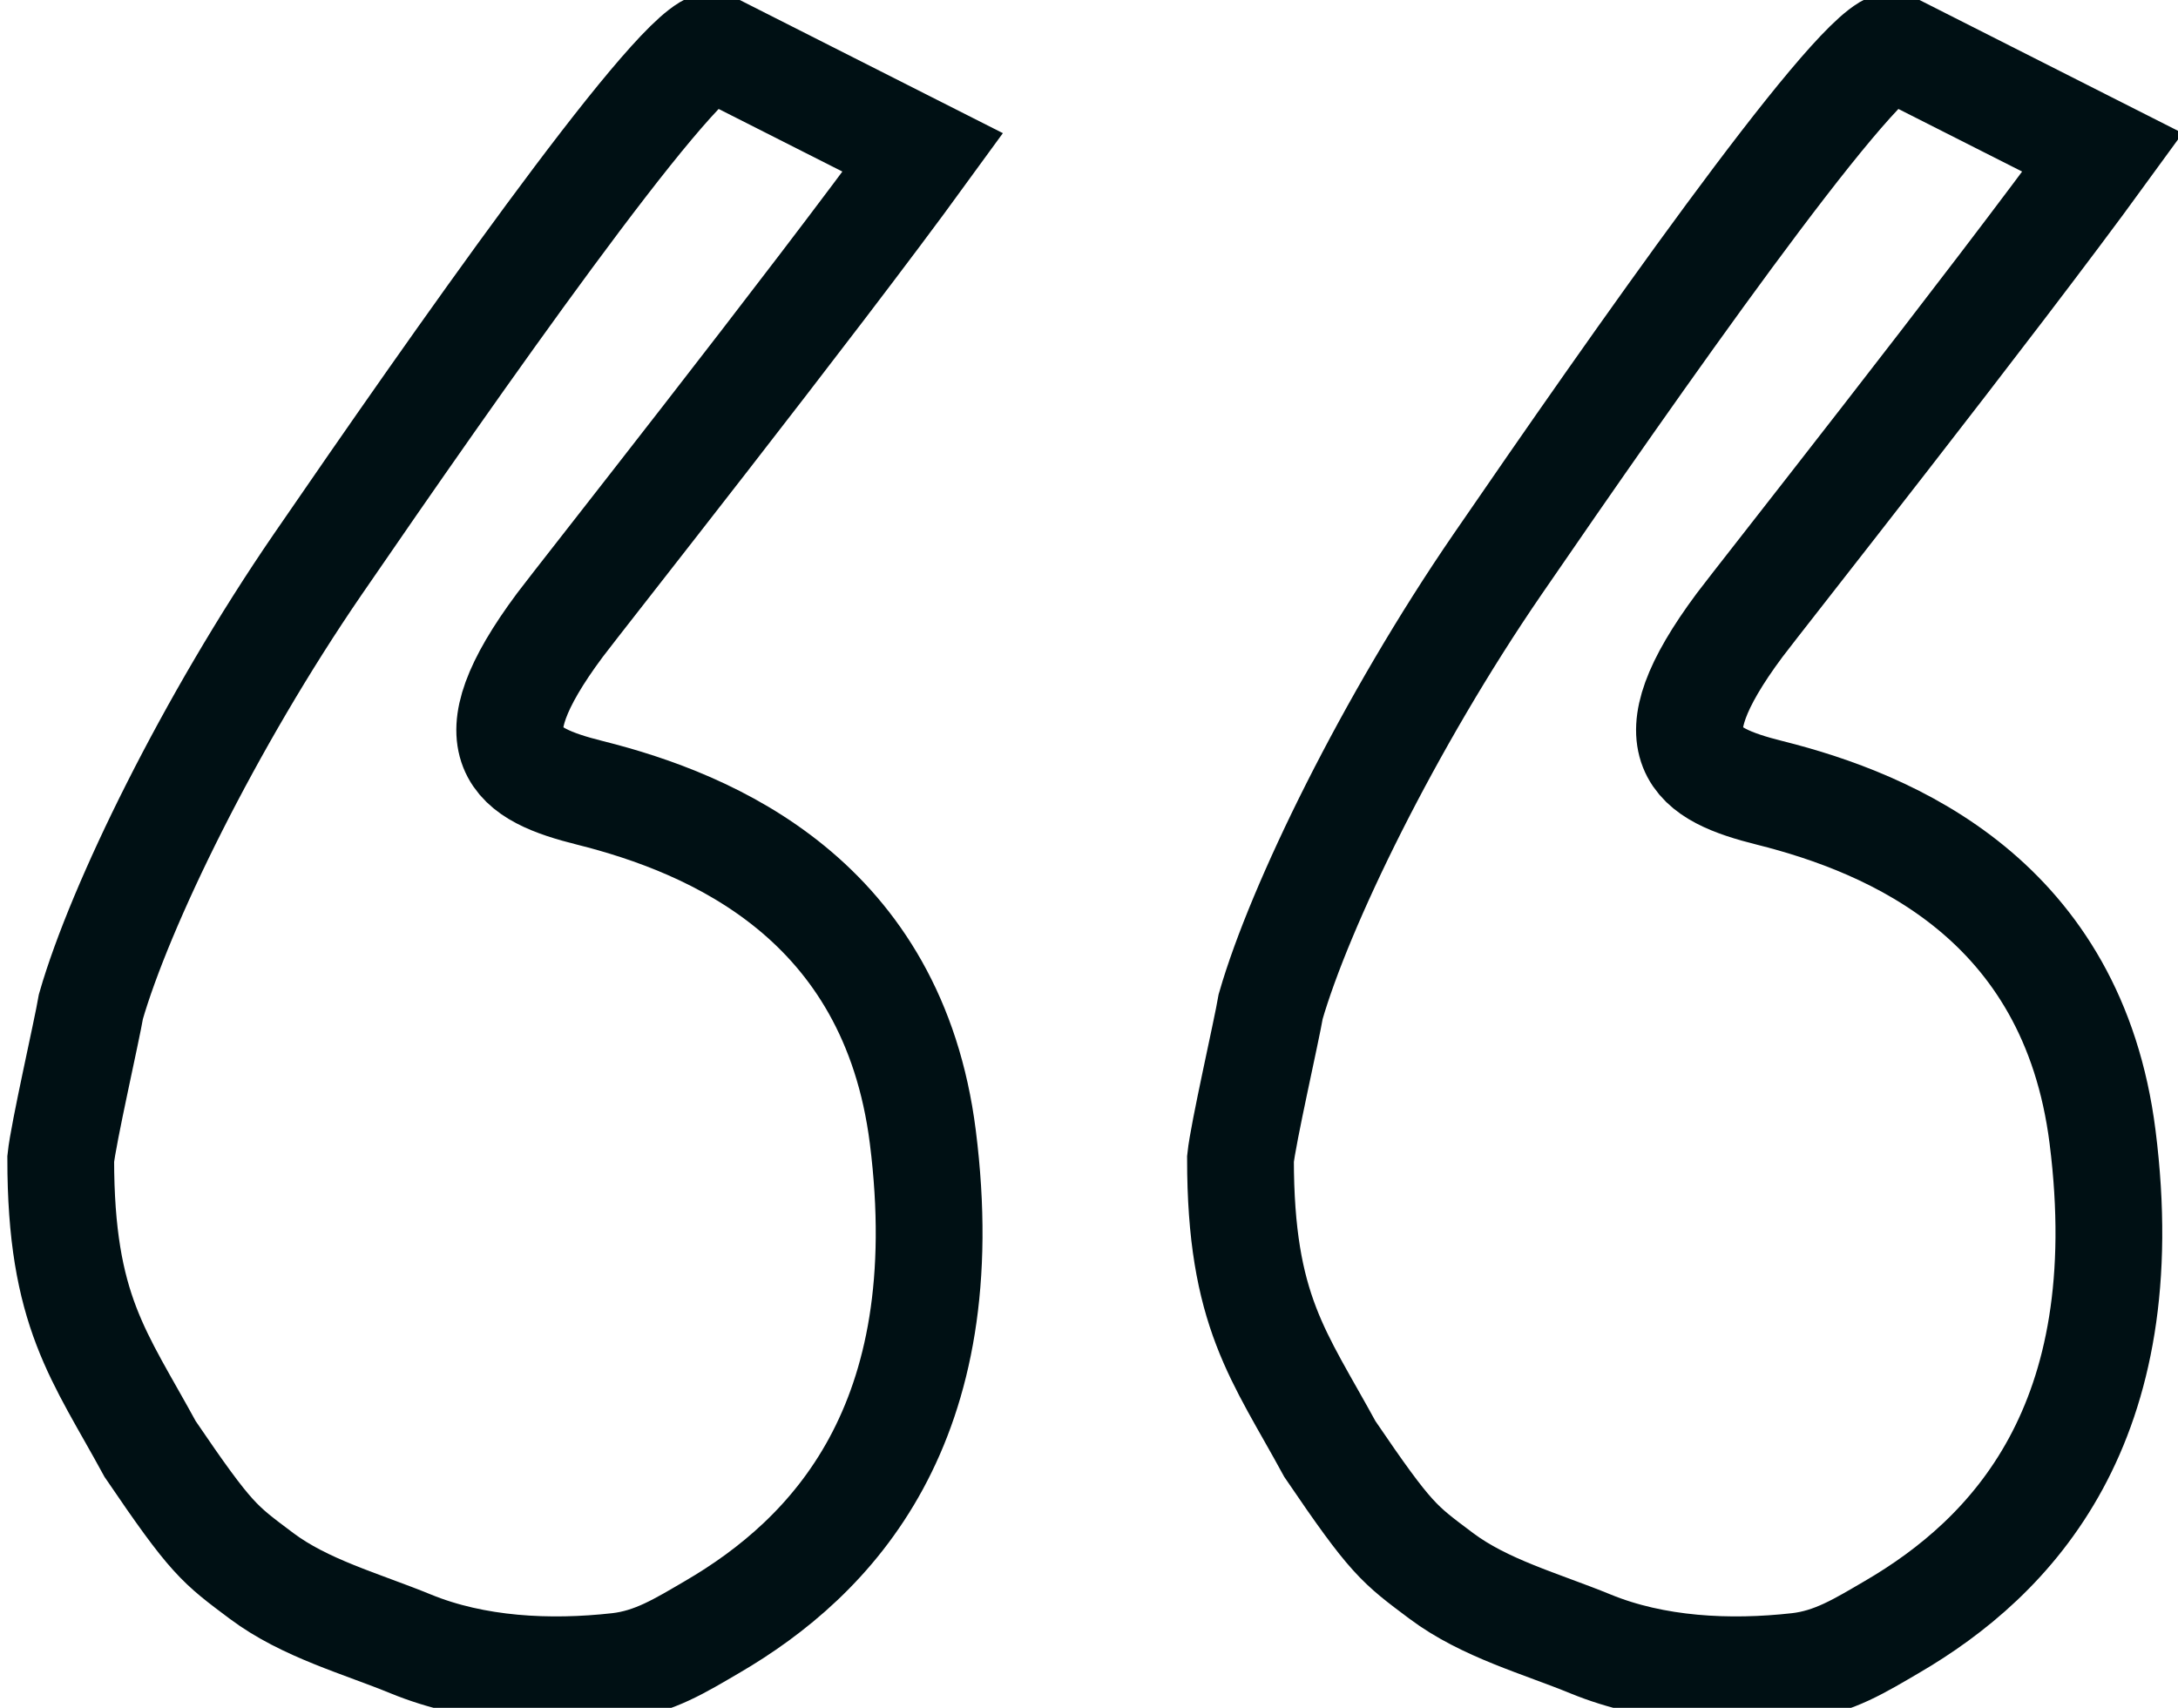 <svg width="51" height="40" viewBox="0 0 51 40" fill="none" xmlns="http://www.w3.org/2000/svg">
<g clip-path="url(#clip0_1135_652)">
<path d="M14.473 39.026C15.311 38.932 15.944 38.533 16.67 38.11C19.484 36.471 22.459 33.365 21.609 26.632C20.908 21.071 16.67 19.286 13.818 18.571C12.065 18.133 10.984 17.5 13.109 14.643C13.489 14.132 19.012 7.143 21.609 3.571L16.67 1.071C15.627 1.429 10.63 8.571 7.443 13.214C4.893 16.929 2.808 21.221 2.13 23.571C2.031 24.153 1.481 26.556 1.422 27.143C1.422 30.714 2.325 31.749 3.516 33.94C4.964 36.071 5.125 36.16 6.122 36.909C7.135 37.67 8.459 38.028 9.619 38.504C11.122 39.121 12.871 39.206 14.473 39.026Z" stroke="#001014" stroke-width="2.5" stroke-linecap="round"/>
<path d="M42.098 39.026C42.936 38.932 43.569 38.533 44.295 38.11C47.109 36.471 50.084 33.365 49.234 26.632C48.533 21.071 44.295 19.286 41.443 18.571C39.69 18.133 38.609 17.5 40.734 14.643C41.114 14.132 46.637 7.143 49.234 3.571L44.295 1.071C43.252 1.429 38.255 8.571 35.068 13.214C32.518 16.929 30.433 21.221 29.755 23.571C29.656 24.153 29.106 26.556 29.047 27.143C29.047 30.714 29.95 31.749 31.141 33.94C32.589 36.071 32.75 36.16 33.747 36.909C34.76 37.67 36.084 38.028 37.244 38.504C38.747 39.121 40.496 39.206 42.098 39.026Z" stroke="#001014" stroke-width="2.5" stroke-linecap="round"/>
</g>
<defs>
<clipPath id="clip0_1135_652">
<rect width="51" height="40" fill="white"/>
</clipPath>
</defs>
</svg>
